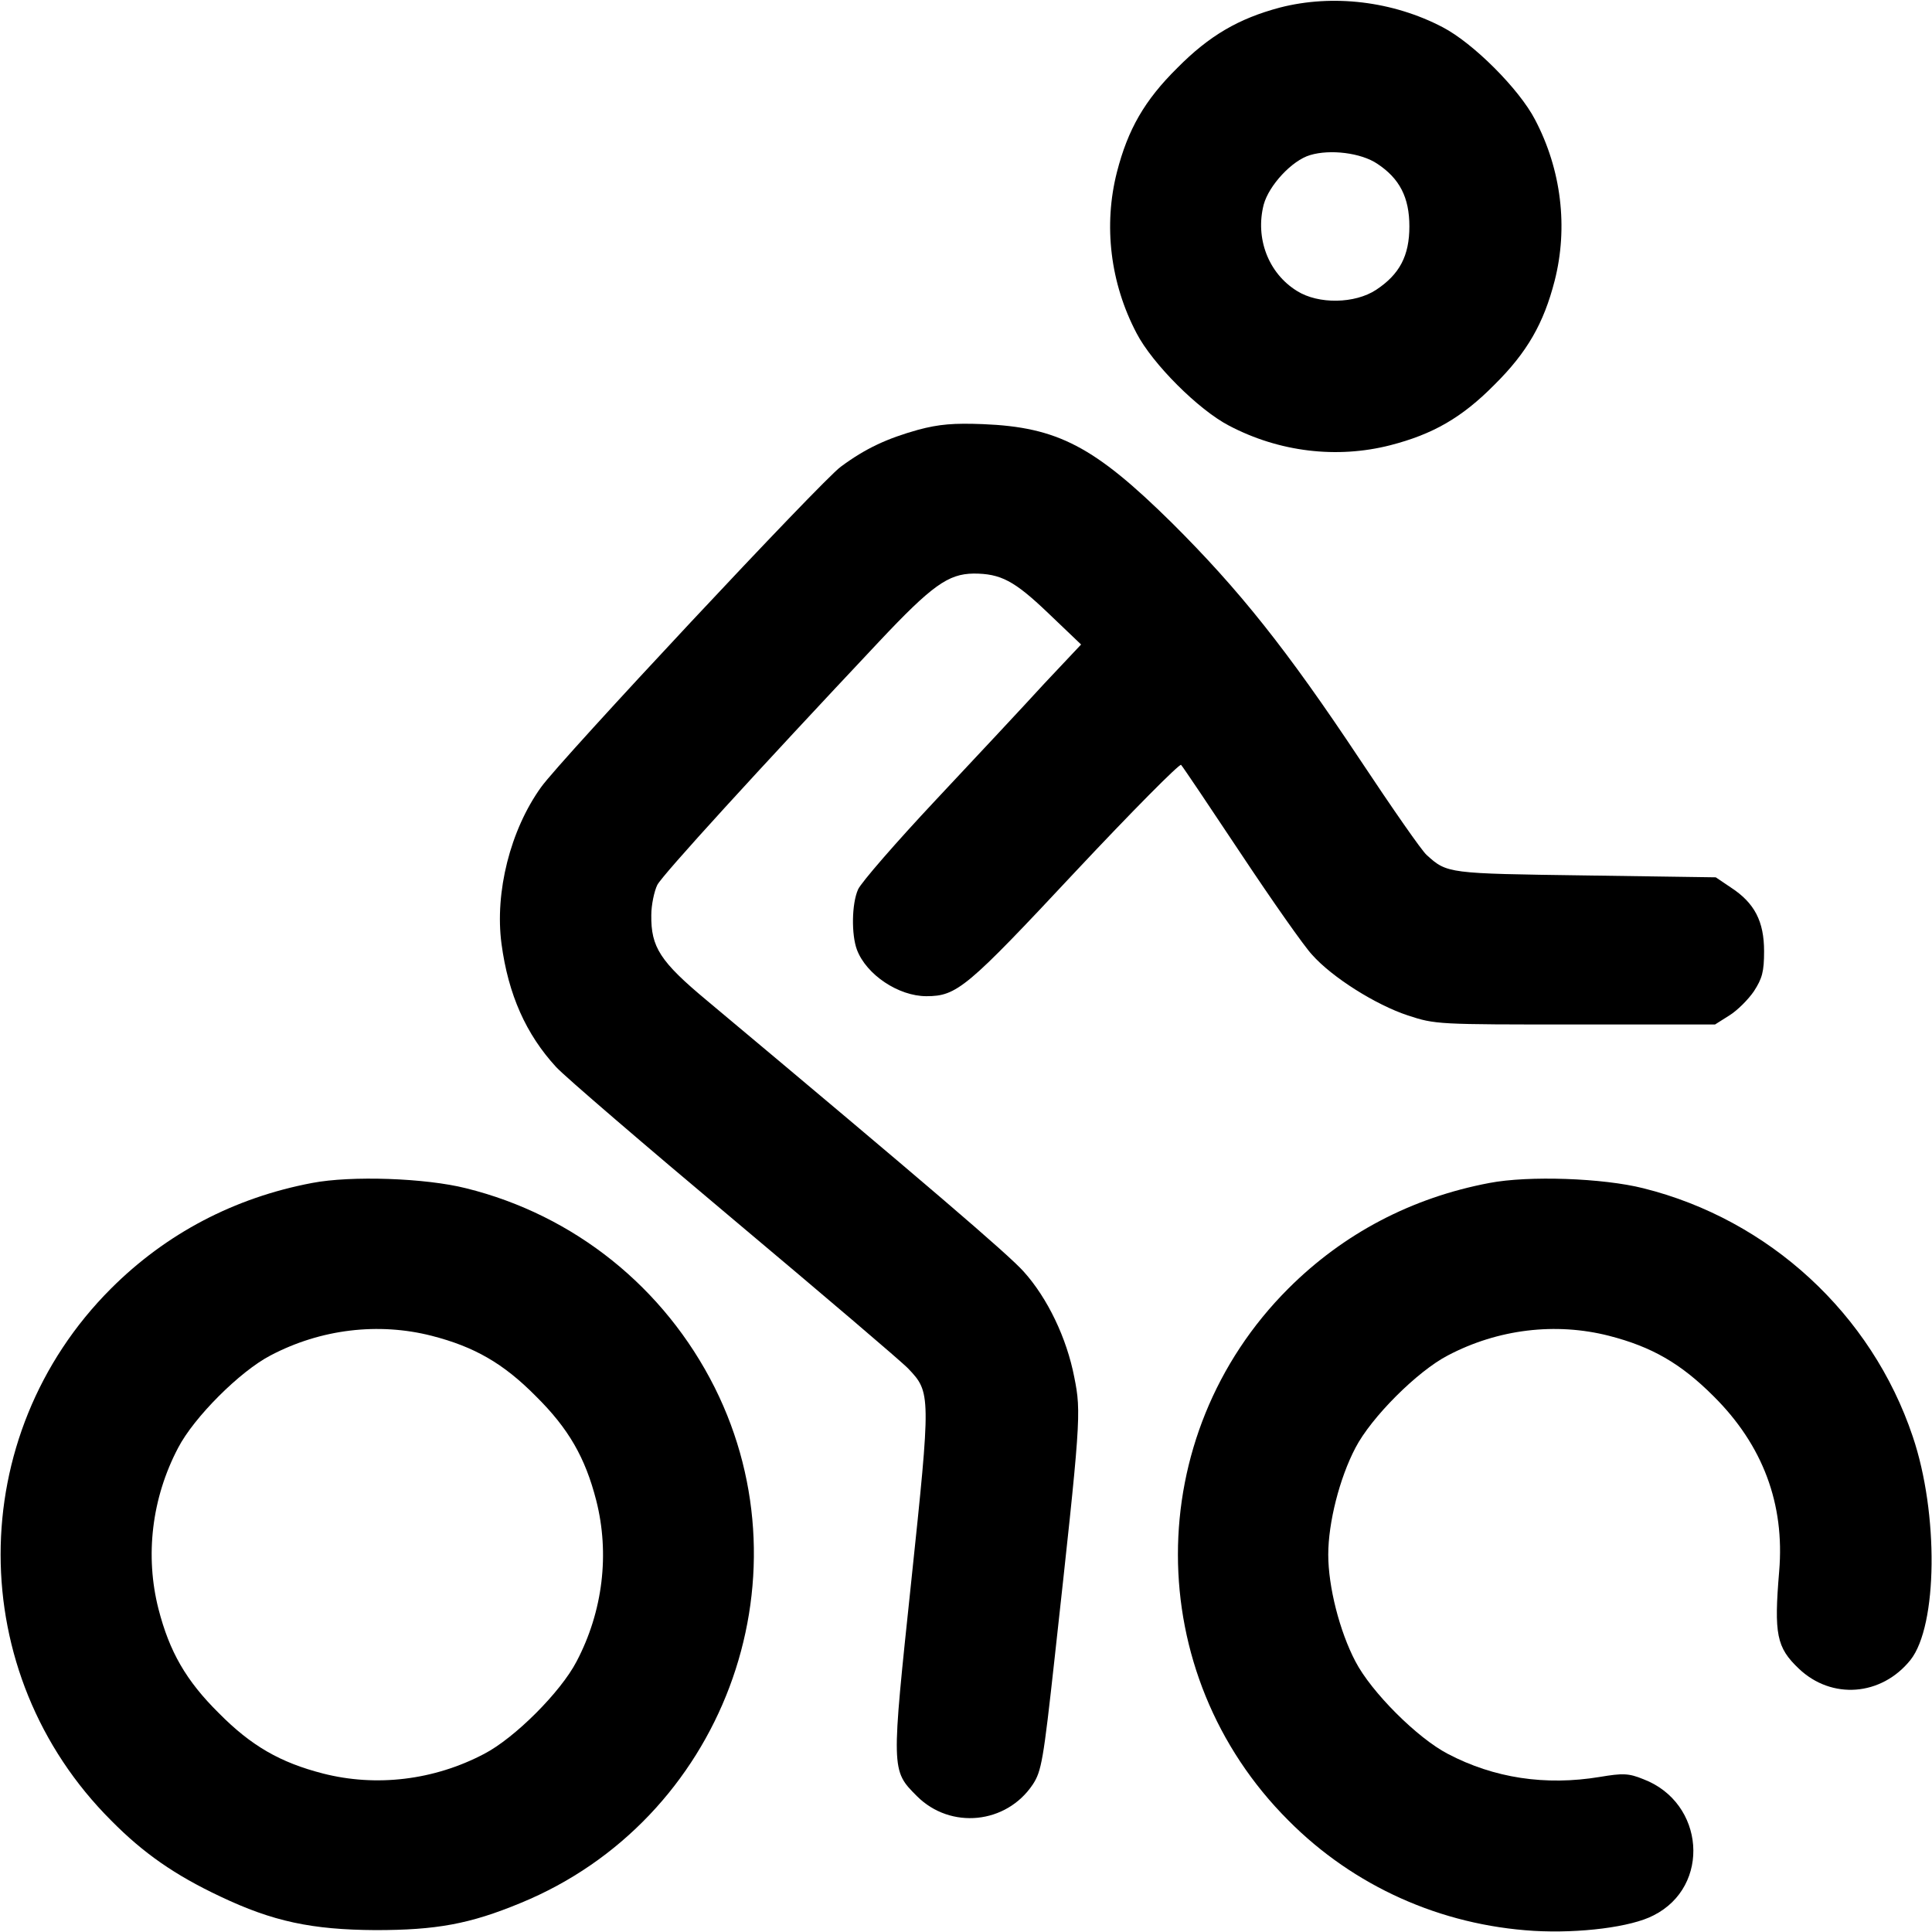 <?xml version="1.0" encoding="UTF-8" standalone="no"?> <svg xmlns="http://www.w3.org/2000/svg" version="1.0" width="512pt" height="512pt" viewBox="0 0 512 512" preserveAspectRatio="xMidYMid meet"><g transform="translate(0,512) scale(0.1,-0.1)" fill="#000000" stroke="none"><path d="M3392 5100 c-109 -29 -187 -74 -272 -160 -87 -86 -131 -163 -160 -276 -36 -141 -18 -294 52 -427 42 -81 164 -203 245 -245 133 -70 286 -88 427 -52 113 29 190 73 276 160 87 86 131 163 160 276 36 141 18 294 -52 427 -42 81 -164 203 -245 245 -132 69 -291 88 -431 52z m258 -414 c59 -39 85 -89 85 -166 0 -78 -26 -127 -88 -168 -56 -37 -153 -39 -210 -3 -76 47 -111 140 -88 229 14 51 75 117 123 131 53 16 135 6 178 -23z"></path><path d="M2433 3981 c-82 -23 -139 -49 -205 -98 -50 -36 -742 -776 -794 -849 -82 -114 -123 -279 -105 -415 18 -135 65 -240 145 -327 23 -25 235 -207 471 -405 237 -199 445 -376 462 -394 60 -63 60 -69 8 -563 -53 -503 -54 -501 15 -570 89 -89 237 -74 307 31 23 35 28 63 58 336 69 627 71 649 52 743 -20 104 -71 210 -134 280 -40 45 -257 231 -839 718 -125 104 -149 142 -148 227 0 27 8 64 16 80 15 28 268 305 587 644 141 150 184 180 251 181 72 0 108 -19 197 -104 l88 -84 -97 -103 c-52 -57 -182 -196 -288 -309 -106 -113 -198 -219 -206 -237 -17 -38 -18 -120 -3 -160 25 -66 110 -123 184 -123 81 0 107 22 394 329 151 161 277 288 281 284 4 -4 76 -111 159 -236 83 -125 168 -246 188 -267 53 -60 169 -133 254 -161 73 -24 79 -24 444 -24 l370 0 38 24 c21 13 50 42 65 64 22 34 27 52 27 106 0 79 -25 128 -88 169 l-40 27 -346 5 c-364 5 -366 5 -420 54 -13 11 -92 125 -177 253 -194 292 -320 450 -499 628 -205 202 -302 253 -500 261 -77 3 -116 0 -172 -15z"></path><path d="M827 1985 c-206 -39 -387 -134 -533 -280 -390 -390 -390 -1020 1 -1410 85 -86 168 -144 289 -201 139 -66 242 -88 411 -89 161 0 250 16 385 72 533 219 771 852 514 1366 -133 265 -372 457 -659 528 -107 27 -304 34 -408 14z m317 -405 c113 -29 190 -73 276 -160 87 -86 131 -163 160 -276 36 -141 18 -294 -52 -427 -42 -81 -164 -203 -245 -245 -133 -70 -286 -88 -427 -52 -113 29 -190 73 -276 160 -87 86 -131 163 -160 276 -36 141 -18 294 52 427 42 81 164 203 245 245 133 70 286 88 427 52z"></path><path d="M3947 1985 c-206 -39 -387 -134 -533 -280 -390 -390 -390 -1020 1 -1410 173 -174 403 -277 650 -292 121 -7 258 10 317 41 153 77 136 299 -27 361 -39 16 -55 16 -115 6 -145 -24 -281 -3 -403 61 -81 42 -203 164 -245 245 -42 80 -72 198 -72 283 0 85 30 203 72 283 42 81 164 203 245 245 133 70 286 88 427 52 113 -29 190 -73 277 -160 131 -130 189 -286 174 -464 -14 -167 -7 -202 52 -258 87 -83 219 -73 296 23 72 91 75 388 6 592 -109 325 -381 575 -714 658 -107 27 -304 34 -408 14z"></path></g></svg> 
